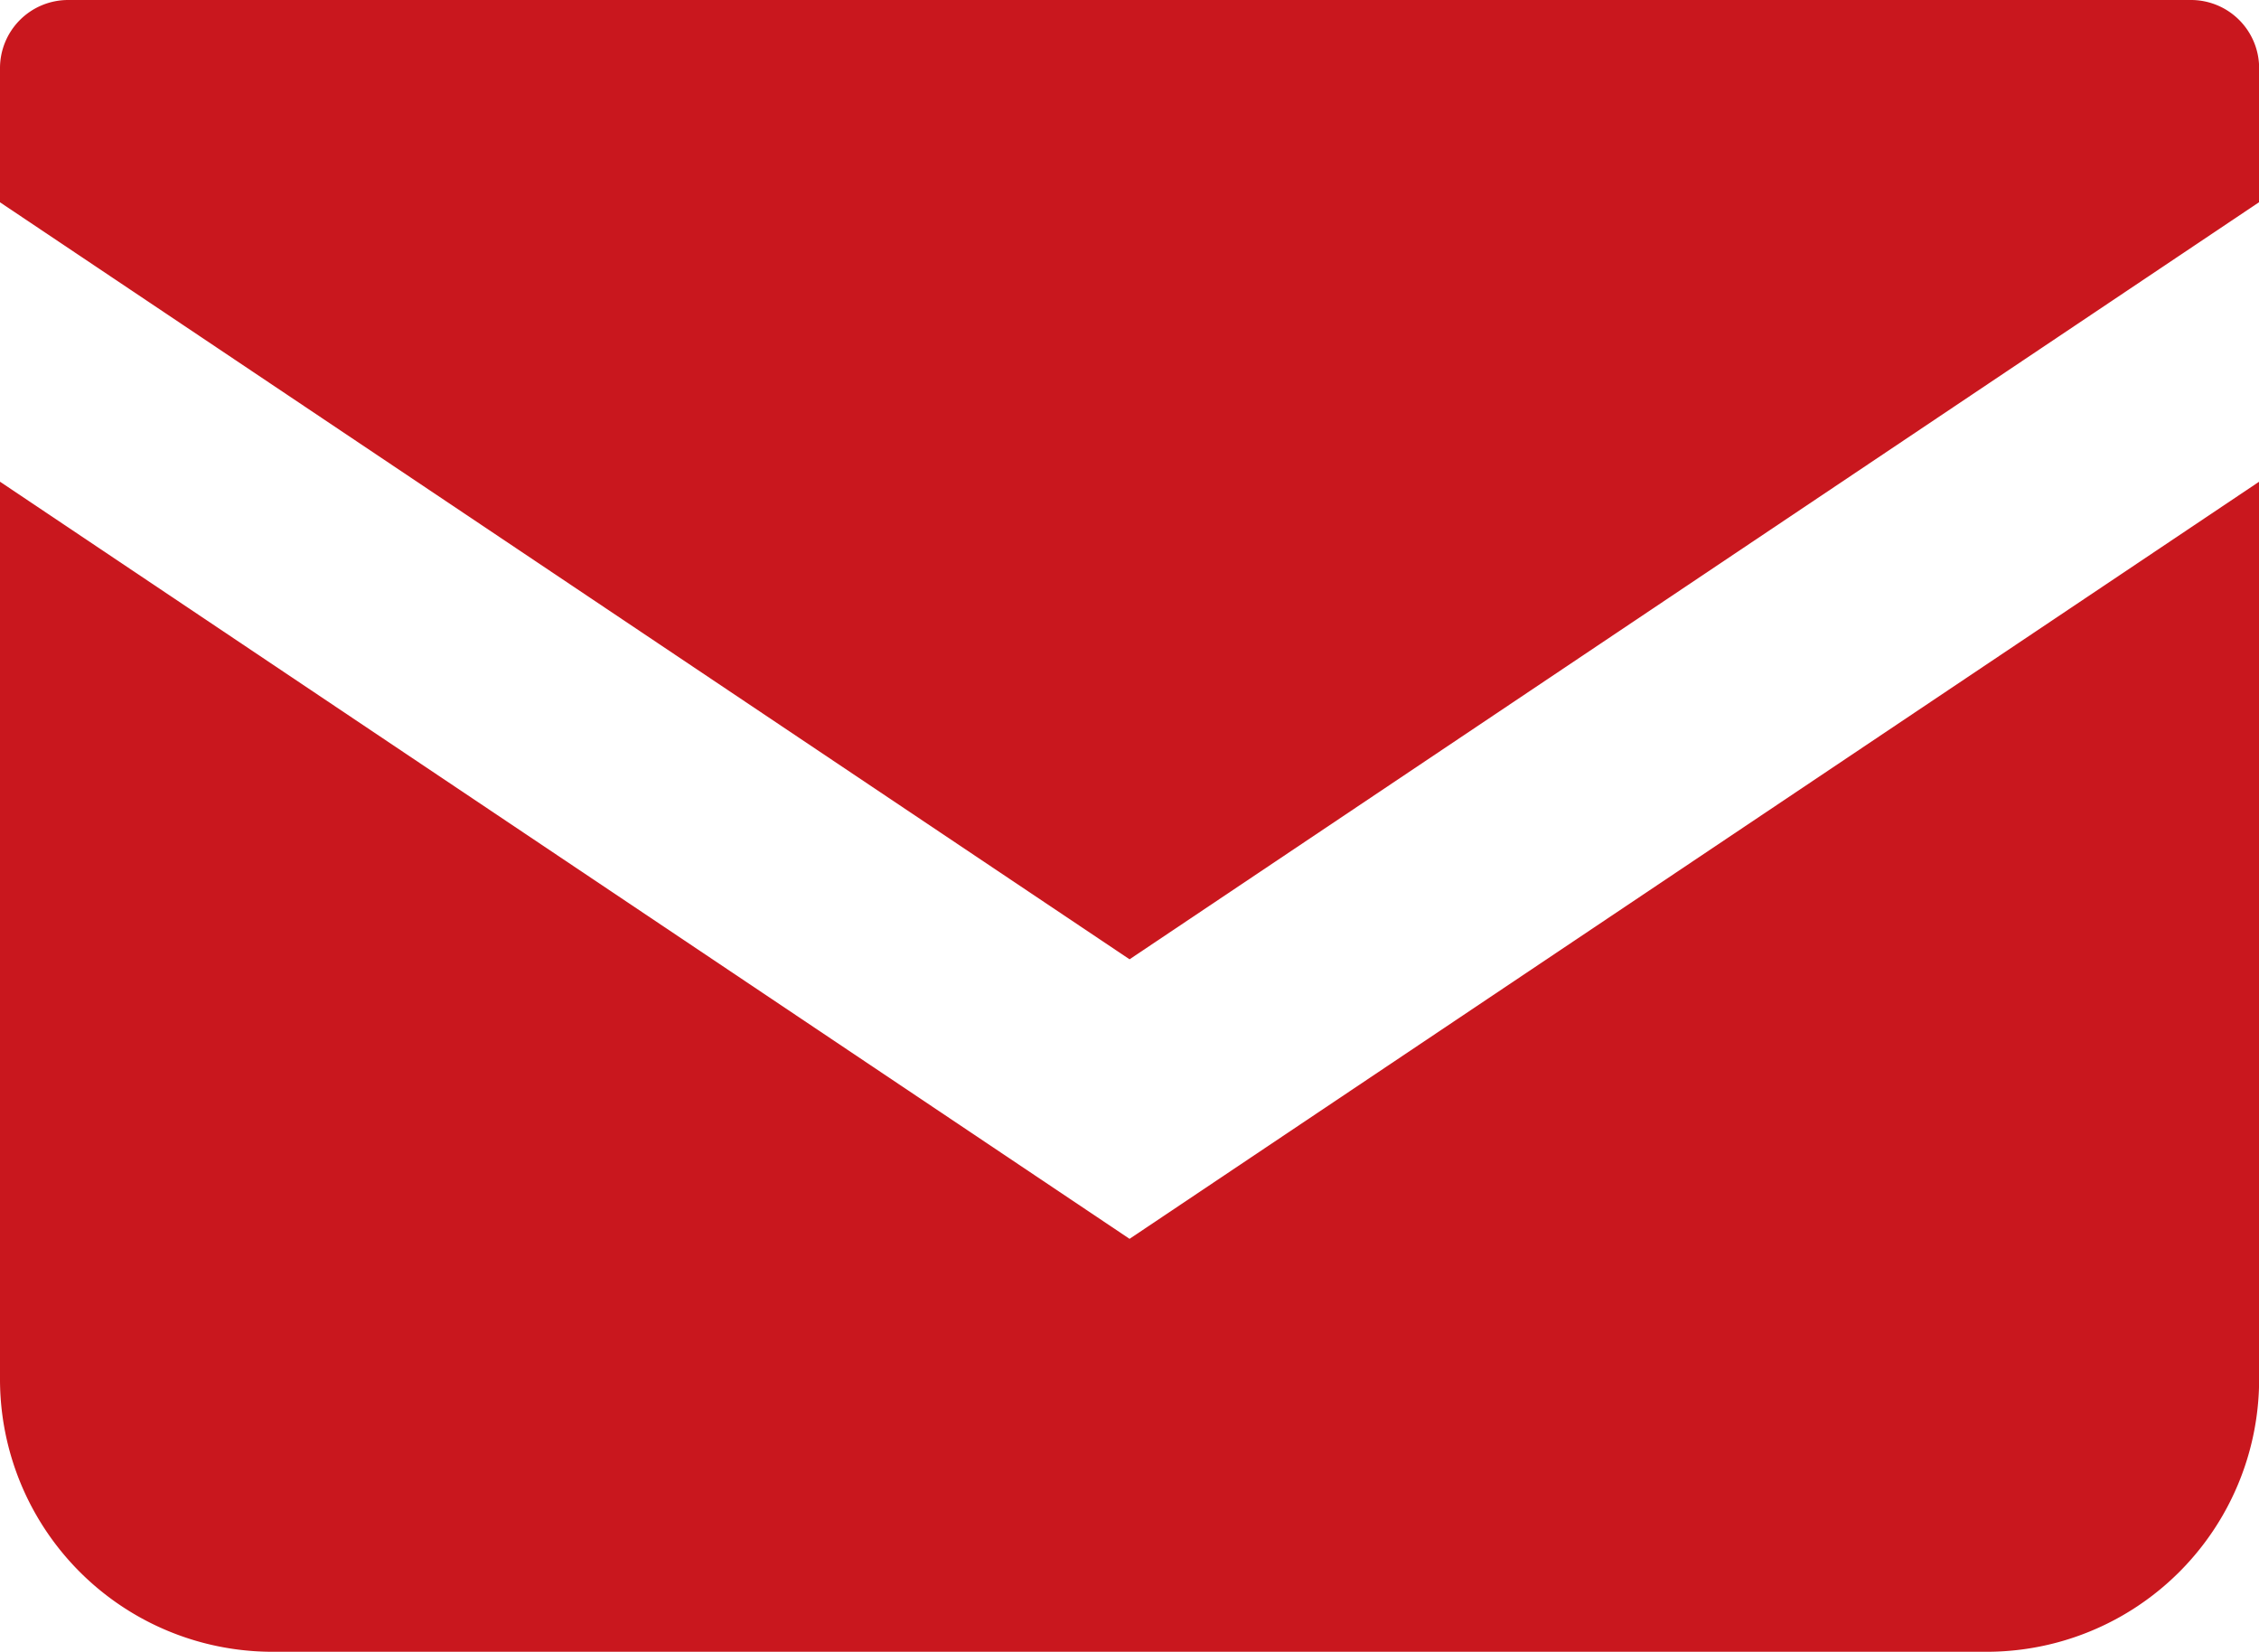 <svg xmlns="http://www.w3.org/2000/svg" width="18.137" height="13.261" viewBox="0 0 18.137 13.261"><defs><style>.a{fill:#c9171e;}</style></defs><path class="a" d="M17.59,68.828H.547A.547.547,0,0,0,0,69.375v1.077l9.069,6.077,9.069-6.078V69.375A.547.547,0,0,0,17.59,68.828Z" transform="translate(0 -68.828)"/><path class="a" d="M0,178v7.205a2.188,2.188,0,0,0,2.189,2.188h13.76a2.188,2.188,0,0,0,2.189-2.188V178l-9.069,6.078Z" transform="translate(0 -174.133)"/></svg>